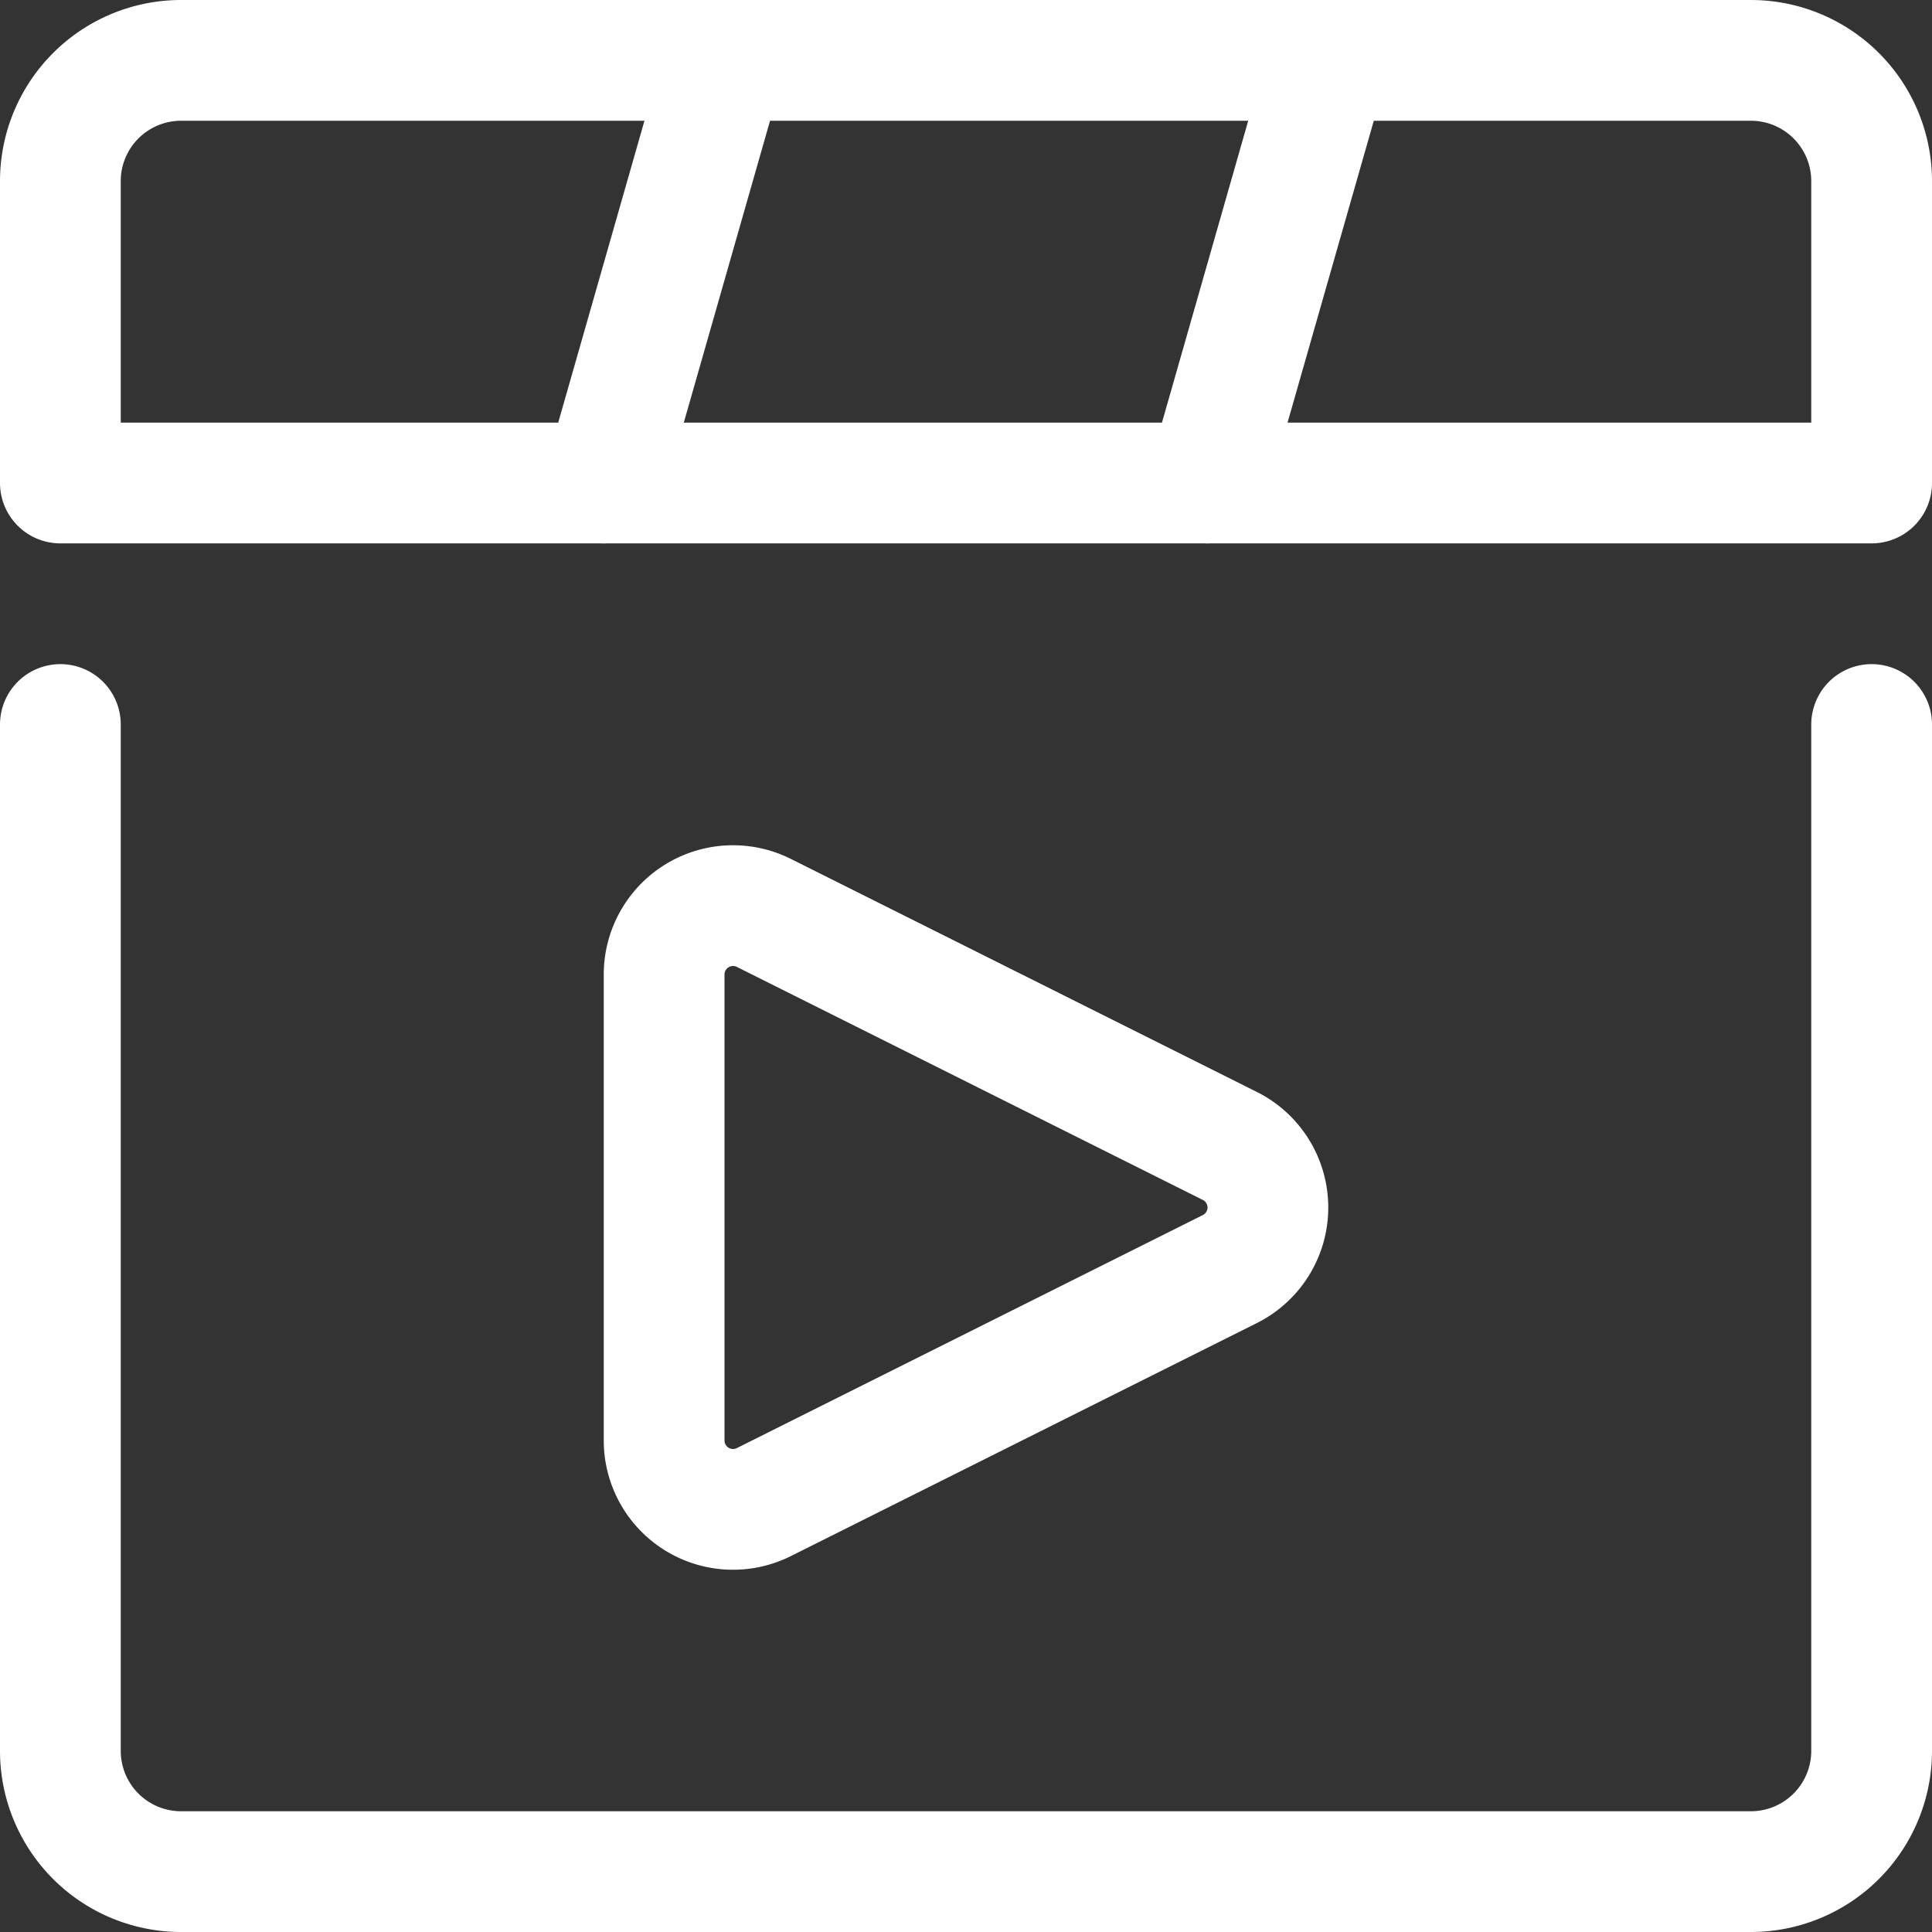 <?xml version="1.0" encoding="UTF-8"?>
<svg viewBox="0 0 24 24" xmlns="http://www.w3.org/2000/svg" stroke-width="1.5"><rect x="0" y="0" width="24" height="24" fill="#333333" stroke="none"/><path d="M23.25,9V21.75a1.5,1.5,0,0,1-1.5,1.5H2.25a1.5,1.5,0,0,1-1.5-1.5V9" fill="none" stroke="#ffffff" stroke-linecap="round" stroke-linejoin="round"></path><path d="M23.25,6H.75V2.25A1.5,1.5,0,0,1,2.25.75h19.5a1.5,1.5,0,0,1,1.5,1.5Z" fill="none" stroke="#ffffff" stroke-linecap="round" stroke-linejoin="round"></path><path d="M7.5 6L9 0.75" fill="none" stroke="#ffffff" stroke-linecap="round" stroke-linejoin="round"></path><path d="M15 6L16.5 0.75" fill="none" stroke="#ffffff" stroke-linecap="round" stroke-linejoin="round"></path><path d="M9.488,18.66a.856.856,0,0,1-1.238-.766V12.106a.856.856,0,0,1,1.238-.766l5.789,2.895a.855.855,0,0,1,0,1.53Z" fill="none" stroke="#ffffff" stroke-linecap="round" stroke-linejoin="round"></path></svg>
